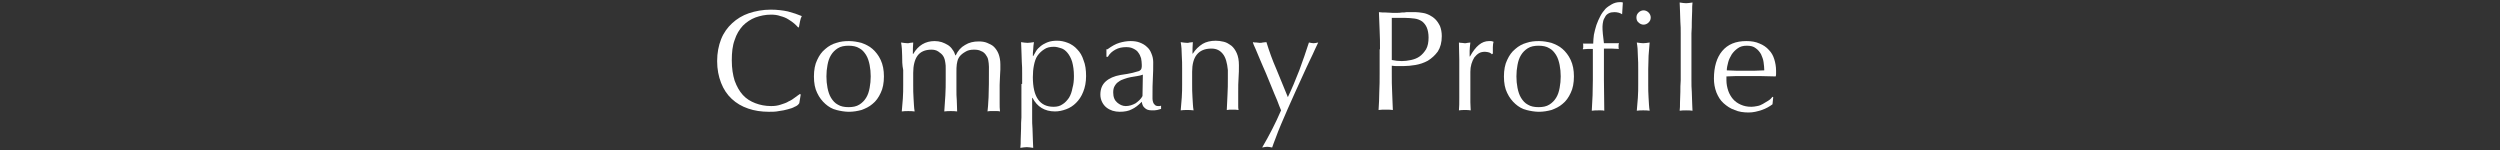 <?xml version="1.0" encoding="utf-8"?>
<!-- Generator: Adobe Illustrator 24.1.2, SVG Export Plug-In . SVG Version: 6.00 Build 0)  -->
<svg version="1.1" id="レイヤー_1" xmlns="http://www.w3.org/2000/svg" xmlns:xlink="http://www.w3.org/1999/xlink" x="0px"
	 y="0px" viewBox="0 0 700 42" style="enable-background:new 0 0 700 42;" xml:space="preserve">
<rect x="0" y="0" width="700" height="42" fill="#333333" stroke="none"/>
<style type="text/css">
	.st0{fill:#FFFFFF;}
</style>
<g>
	<g>
		<path class="st0" d="M222.5,29.9c-0.5,0.3-1.1,0.5-1.9,0.7c-0.7,0.2-1.6,0.4-2.5,0.5c-0.9,0.2-1.9,0.2-2.8,0.2
			c-2.1,0-4.1-0.3-5.8-0.9c-1.8-0.6-3.3-1.5-4.6-2.7c-1.3-1.2-2.3-2.7-3-4.5c-0.7-1.8-1.1-3.8-1.1-6.1c0-2.3,0.4-4.3,1.1-6.1
			c0.7-1.8,1.8-3.3,3.1-4.5c1.3-1.2,2.9-2.2,4.7-2.8c1.8-0.6,3.9-1,6.1-1c1.8,0,3.4,0.2,4.8,0.5c1.5,0.4,2.7,0.8,3.9,1.3
			c-0.2,0.4-0.4,0.9-0.5,1.5c-0.1,0.6-0.2,1.2-0.3,1.6l-0.2,0.1c-0.3-0.3-0.6-0.7-1.1-1.1c-0.5-0.4-1-0.8-1.7-1.2
			c-0.6-0.4-1.4-0.7-2.2-0.9c-0.8-0.3-1.7-0.4-2.6-0.4c-1.6,0-3,0.3-4.4,0.8c-1.3,0.5-2.5,1.3-3.5,2.3c-1,1.1-1.8,2.4-2.3,4
			c-0.6,1.6-0.8,3.5-0.8,5.7c0,2.2,0.3,4.1,0.8,5.7c0.6,1.6,1.3,2.9,2.3,4c1,1.1,2.2,1.8,3.5,2.3c1.3,0.5,2.8,0.8,4.4,0.8
			c1,0,1.8-0.1,2.7-0.4s1.6-0.5,2.2-0.9c0.7-0.3,1.3-0.7,1.8-1.1c0.5-0.4,1-0.7,1.4-1l0.2,0.2l-0.4,2.4
			C223.4,29.5,223,29.7,222.5,29.9z"/>
		<path class="st0" d="M227.9,21.4c0-1.8,0.3-3.4,0.9-4.6c0.6-1.3,1.3-2.3,2.3-3.1c0.9-0.8,2-1.4,3.1-1.7c1.2-0.4,2.3-0.5,3.5-0.5
			c1.2,0,2.3,0.2,3.5,0.5c1.1,0.4,2.2,0.9,3.1,1.7c0.9,0.8,1.7,1.8,2.3,3.1c0.6,1.3,0.9,2.8,0.9,4.6c0,1.8-0.3,3.4-0.9,4.6
			c-0.6,1.3-1.3,2.3-2.3,3.1c-0.9,0.8-2,1.3-3.1,1.7c-1.1,0.3-2.3,0.5-3.5,0.5c-1.1,0-2.3-0.2-3.5-0.5c-1.2-0.3-2.2-0.9-3.1-1.7
			c-0.9-0.8-1.7-1.8-2.3-3.1C228.2,24.8,227.9,23.3,227.9,21.4z M231.4,21.4c0,1.1,0.1,2.2,0.3,3.2c0.2,1,0.5,2,1,2.8
			c0.5,0.8,1.1,1.5,1.9,1.9c0.8,0.5,1.8,0.7,3,0.7c1.2,0,2.2-0.2,3-0.7c0.8-0.5,1.4-1.1,1.9-1.9c0.5-0.8,0.8-1.7,1-2.8
			s0.3-2.1,0.3-3.2s-0.1-2.2-0.3-3.2c-0.2-1-0.5-2-1-2.8c-0.5-0.8-1.1-1.5-1.9-1.9c-0.8-0.5-1.8-0.7-3-0.7c-1.2,0-2.2,0.2-3,0.7
			c-0.8,0.5-1.4,1.1-1.9,1.9c-0.5,0.8-0.8,1.7-1,2.8C231.5,19.2,231.4,20.3,231.4,21.4z"/>
		<path class="st0" d="M252.6,15.6c0-1.3-0.1-2.6-0.3-3.7c0.7,0.1,1.3,0.2,1.8,0.2c0.2,0,0.4,0,0.7-0.1c0.3,0,0.6-0.1,0.9-0.1
			c-0.1,1.1-0.1,2.1-0.1,3.2h0.1c1.4-2.4,3.4-3.6,6-3.6c0.7,0,1.3,0.1,2,0.3c0.6,0.2,1.2,0.5,1.7,0.8c0.5,0.3,1,0.8,1.3,1.3
			c0.4,0.5,0.6,1,0.8,1.6h0.1c0.6-1.3,1.5-2.3,2.6-2.9c1.1-0.7,2.4-1,3.8-1c0.9,0,1.7,0.1,2.4,0.4s1.4,0.6,1.9,1.1
			c0.5,0.5,1,1.2,1.3,2c0.3,0.8,0.5,1.8,0.5,2.9c0,0.5,0,0.9,0,1.5c0,0.5-0.1,1.2-0.1,1.9c0,0.7-0.1,1.5-0.1,2.4c0,0.9,0,1.9,0,3.1
			c0,0.7,0,1.4,0,2.1c0,0.7,0,1.4,0.1,2.2c-0.3-0.1-0.6-0.1-0.9-0.1c-0.3,0-0.6,0-0.8,0c-0.3,0-0.6,0-0.9,0s-0.6,0-0.9,0.1
			c0.1-0.7,0.2-2,0.3-4c0.1-2,0.1-4.9,0.1-8.5c0-0.7-0.1-1.3-0.2-1.9c-0.1-0.6-0.4-1.1-0.7-1.5c-0.3-0.4-0.7-0.8-1.3-1
			c-0.5-0.3-1.2-0.4-2-0.4c-1,0-1.8,0.2-2.4,0.6c-0.7,0.4-1.2,0.8-1.6,1.3c-0.2,0.3-0.4,0.6-0.5,0.9c-0.1,0.3-0.2,0.7-0.3,1.3
			c-0.1,0.6-0.1,1.4-0.1,2.5c0,1.1,0,2.6,0,4.5c0,1.1,0,2.2,0.1,3.1c0,0.9,0.1,2,0.1,3.1c-0.6-0.1-1.2-0.1-1.8-0.1s-1.1,0-1.8,0.1
			c0.1-1.5,0.2-3,0.3-4.5c0.1-1.5,0.1-3,0.1-4.5c0-1.3,0-2.2,0-2.9c0-0.7,0-1.3-0.1-1.7c-0.1-0.4-0.1-0.8-0.2-1
			c-0.1-0.3-0.2-0.6-0.4-0.9c-0.3-0.5-0.8-0.9-1.4-1.3c-0.6-0.4-1.3-0.5-1.9-0.5c-1.8,0-3.1,0.6-3.9,1.7c-0.8,1.1-1.2,2.8-1.2,4.8
			v3.4c0,1.2,0,2.5,0.1,3.8s0.1,2.5,0.3,3.6c-0.6-0.1-1.2-0.1-1.8-0.1c-0.6,0-1.2,0-1.8,0.1c0.1-1.1,0.2-2.3,0.3-3.6
			s0.1-2.6,0.1-3.8v-4.2C252.6,18.2,252.6,16.9,252.6,15.6z"/>
		<path class="st0" d="M286.2,23.5c0-0.9,0-1.9,0-3c0-1.1,0-2.1-0.1-3.2c0-1.1-0.1-2.1-0.1-3c0-1-0.1-1.8-0.1-2.5
			c0.7,0.1,1.3,0.2,1.8,0.2c0.5,0,1.1-0.1,1.8-0.2c-0.1,0.7-0.2,1.4-0.2,2c-0.1,0.6-0.1,1.3-0.1,1.9h0.1c0.2-0.4,0.5-0.9,0.8-1.4
			c0.3-0.5,0.8-1,1.3-1.4c0.5-0.4,1.2-0.8,2-1.1c0.8-0.3,1.7-0.4,2.6-0.4c1,0,2,0.2,3,0.6c1,0.4,1.9,1,2.6,1.8
			c0.8,0.8,1.4,1.8,1.8,3.1c0.5,1.2,0.7,2.7,0.7,4.4c0,1.7-0.3,3.2-0.8,4.4c-0.5,1.3-1.2,2.3-2,3.1c-0.8,0.8-1.7,1.4-2.8,1.8
			s-2.1,0.6-3.1,0.6c-2.9,0-5-1.3-6.3-3.8h-0.1V30c0,0.9,0,1.8,0,2.9c0,1.1,0,2.1,0.1,3.1c0,1,0.1,2,0.1,3c0,0.9,0.1,1.8,0.1,2.4
			c-0.7-0.1-1.3-0.2-1.8-0.2c-0.5,0-1.1,0.1-1.8,0.2c0.1-0.7,0.1-1.5,0.1-2.4c0-0.9,0.1-1.9,0.1-3c0-1,0-2.1,0.1-3.1
			c0-1.1,0-2,0-2.9V23.5z M300.7,21.3c0-1.6-0.2-2.9-0.5-4c-0.3-1-0.8-1.9-1.3-2.5c-0.5-0.6-1.1-1.1-1.8-1.3c-0.7-0.2-1.3-0.4-2-0.4
			c-1.1,0-2,0.2-2.7,0.7c-0.8,0.5-1.4,1.1-1.9,1.8s-0.8,1.7-1,2.7c-0.2,1-0.3,2.1-0.3,3.3c0,5.5,1.9,8.3,5.8,8.3
			c1,0,1.8-0.2,2.5-0.7c0.7-0.4,1.3-1.1,1.8-1.8c0.5-0.8,0.8-1.7,1-2.8C300.6,23.6,300.7,22.5,300.7,21.3z"/>
		<path class="st0" d="M310.1,13.8c1.2-0.9,2.3-1.5,3.3-1.8c1-0.3,2.1-0.5,3.1-0.5c1,0,1.8,0.1,2.6,0.4s1.5,0.7,2,1.2
			c0.6,0.5,1,1.1,1.3,1.9c0.3,0.7,0.5,1.5,0.5,2.4c0,1.5,0,3-0.1,4.5c-0.1,1.5-0.1,3.1-0.1,4.8c0,0.3,0,0.7,0,1c0,0.4,0.1,0.7,0.2,1
			c0.1,0.3,0.3,0.5,0.5,0.7c0.2,0.2,0.5,0.3,0.9,0.3c0.1,0,0.3,0,0.4,0c0.1,0,0.3-0.1,0.4-0.1v0.9c-0.3,0.1-0.7,0.2-1.1,0.3
			c-0.4,0.1-0.9,0.1-1.5,0.1c-0.9,0-1.5-0.2-2-0.7c-0.5-0.4-0.7-1-0.8-1.7c-1,1-1.9,1.7-2.8,2.1c-0.9,0.5-2.1,0.7-3.4,0.7
			c-0.7,0-1.3-0.1-2-0.3c-0.6-0.2-1.2-0.5-1.7-0.9c-0.5-0.4-0.9-0.9-1.2-1.5c-0.3-0.6-0.5-1.3-0.5-2.1c0-1.6,0.5-2.8,1.5-3.7
			s2.4-1.5,4.1-1.8c1.4-0.2,2.6-0.4,3.4-0.6c0.8-0.2,1.4-0.4,1.8-0.5c0.4-0.2,0.6-0.4,0.7-0.7c0.1-0.3,0.1-0.6,0.1-1
			c0-0.7-0.1-1.3-0.2-1.9c-0.2-0.6-0.4-1.1-0.8-1.6c-0.3-0.5-0.8-0.8-1.4-1.1s-1.2-0.4-2-0.4c-1.1,0-2.1,0.2-3,0.7
			c-0.9,0.5-1.6,1.1-2.1,2h-0.4V13.8z M320,20.9c-0.5,0.2-1,0.3-1.6,0.4c-0.6,0.1-1.2,0.2-1.8,0.3c-0.6,0.1-1.2,0.3-1.8,0.5
			c-0.6,0.2-1.1,0.4-1.6,0.8c-0.5,0.3-0.8,0.7-1.1,1.2c-0.3,0.5-0.4,1.1-0.4,1.8c0,1.3,0.4,2.2,1.1,2.8c0.7,0.6,1.5,1,2.4,1
			c1,0,1.9-0.3,2.8-0.8c0.8-0.6,1.5-1.2,1.9-2L320,20.9z"/>
		<path class="st0" d="M342.4,15.1c-0.8-1-1.8-1.5-3.2-1.5c-1.9,0-3.2,0.6-4.1,1.7c-0.9,1.1-1.3,2.8-1.3,4.8v3.4
			c0,1.2,0,2.5,0.1,3.8s0.1,2.5,0.3,3.6c-0.6-0.1-1.2-0.1-1.8-0.1c-0.6,0-1.2,0-1.8,0.1c0.1-1.1,0.2-2.3,0.3-3.6s0.1-2.6,0.1-3.8
			v-4.2c0-1.2,0-2.5-0.1-3.8c0-1.3-0.1-2.6-0.3-3.7c0.7,0.1,1.3,0.2,1.8,0.2c0.2,0,0.4,0,0.7-0.1c0.3,0,0.6-0.1,0.9-0.1
			c-0.1,1.1-0.1,2.1-0.1,3.2h0.1c0.7-1.1,1.6-2,2.7-2.7c1-0.6,2.3-0.9,3.7-0.9c0.7,0,1.5,0.1,2.3,0.3c0.8,0.2,1.4,0.6,2.1,1.1
			c0.6,0.5,1.1,1.2,1.5,2.1c0.4,0.9,0.6,2,0.6,3.4c0,1.1,0,2.3-0.1,3.5c-0.1,1.2-0.1,2.5-0.1,3.9v2.6c0,0.4,0,0.8,0,1.3
			c0,0.4,0,0.8,0.1,1.2c-0.5-0.1-1.1-0.1-1.7-0.1c-0.6,0-1.1,0-1.6,0.1c0.1-1.4,0.1-2.8,0.2-4.3c0.1-1.5,0.1-3,0.1-4.5v-2.4
			C343.6,17.6,343.2,16.1,342.4,15.1z"/>
		<path class="st0" d="M358.7,30.9c-0.3-0.7-0.7-1.7-1.1-2.8c-0.5-1.1-1-2.4-1.5-3.6c-0.5-1.3-1.1-2.6-1.6-3.9
			c-0.6-1.3-1.1-2.6-1.6-3.7c-0.5-1.2-0.9-2.2-1.3-3.1c-0.4-0.9-0.7-1.5-0.8-2c0.3,0.1,0.7,0.1,1,0.1c0.3,0,0.6,0.1,0.9,0.1
			c0.3,0,0.6,0,0.9-0.1c0.3,0,0.6-0.1,1-0.1c0.8,2.6,1.7,5.1,2.8,7.6c1,2.5,2.1,5.1,3.2,7.8c1.1-2.3,2.2-4.9,3.2-7.5
			c1-2.7,1.9-5.3,2.7-7.8c0.5,0.1,1,0.2,1.3,0.2s0.8-0.1,1.3-0.2c-0.2,0.4-0.5,1-0.9,1.9c-0.4,0.9-0.9,2-1.5,3.2
			c-0.6,1.2-1.2,2.6-1.9,4.1c-0.7,1.5-1.4,3.1-2.1,4.6c-0.7,1.6-1.4,3.2-2.1,4.7c-0.7,1.6-1.3,3-1.9,4.4s-1.1,2.7-1.5,3.8
			c-0.4,1.1-0.8,2-1,2.7c-0.5-0.1-1-0.2-1.4-0.2c-0.4,0-0.8,0.1-1.4,0.2C355.4,37.9,357.2,34.4,358.7,30.9z"/>
		<path class="st0" d="M386.4,13.8c0-1.8,0-3.5-0.1-5.2c-0.1-1.7-0.1-3.4-0.2-5.2c0.6,0.1,1.3,0.1,1.9,0.1c0.7,0,1.3,0.1,1.9,0.1
			c0.3,0,0.7,0,1.2,0c0.5,0,0.9,0,1.4-0.1c0.5,0,0.9,0,1.3-0.1c0.4,0,0.8,0,1.1,0c0.4,0,0.9,0,1.5,0c0.6,0,1.2,0.1,1.9,0.2
			c0.7,0.1,1.3,0.3,1.9,0.6c0.6,0.3,1.2,0.7,1.7,1.2c0.5,0.5,0.9,1.1,1.3,1.9c0.3,0.8,0.5,1.7,0.5,2.8c0,1.8-0.4,3.2-1.1,4.3
			c-0.8,1.1-1.7,1.9-2.8,2.6c-1.1,0.6-2.3,1-3.5,1.2c-1.2,0.2-2.3,0.3-3.3,0.3c-0.6,0-1.2,0-1.7,0c-0.5,0-1,0-1.6-0.1v2.2
			c0,1.8,0,3.5,0.1,5.2c0.1,1.7,0.1,3.4,0.2,5c-0.6-0.1-1.3-0.1-2-0.1c-0.7,0-1.3,0-2,0.1c0.1-1.7,0.2-3.3,0.2-5
			c0.1-1.7,0.1-3.4,0.1-5.2V13.8z M389.7,16.8c0.9,0.2,1.9,0.3,2.8,0.3c0.8,0,1.7-0.1,2.6-0.3c0.9-0.2,1.7-0.5,2.4-1
			c0.7-0.5,1.3-1.2,1.8-2c0.5-0.9,0.7-2,0.7-3.3c0-1.1-0.2-2.1-0.5-2.8c-0.3-0.7-0.8-1.3-1.3-1.7c-0.6-0.4-1.3-0.7-2.1-0.8
			c-0.8-0.1-1.8-0.2-2.8-0.2h-3.6V16.8z"/>
		<path class="st0" d="M417,14.7c-0.4-0.1-0.8-0.2-1.2-0.2c-0.6,0-1.2,0.1-1.7,0.4c-0.5,0.3-0.9,0.7-1.3,1.2
			c-0.3,0.5-0.6,1.1-0.8,1.8c-0.2,0.7-0.3,1.4-0.3,2.2v4.4c0,1.8,0,3.2,0,4.1c0,0.9,0.1,1.7,0.1,2.3c-0.5-0.1-1.1-0.1-1.6-0.1
			c-0.6,0-1.1,0-1.7,0.1c0.1-0.9,0.1-2.1,0.1-3.7c0-1.6,0-3.5,0-5.7v-1.3c0-1,0-2.2,0-3.6c0-1.4-0.1-2.9-0.1-4.7
			c0.3,0.1,0.6,0.1,0.8,0.1c0.3,0,0.5,0.1,0.8,0.1c0.2,0,0.5,0,0.8-0.1c0.3,0,0.5-0.1,0.8-0.1c-0.1,1-0.2,1.7-0.2,2.3
			c0,0.6,0,1.1,0,1.6l0.1,0c1.6-2.9,3.3-4.3,5.3-4.3c0.2,0,0.4,0,0.6,0c0.2,0,0.4,0.1,0.7,0.2c-0.1,0.3-0.2,0.8-0.2,1.5
			c0,0.7,0,1.2,0,1.8l-0.3,0.2C417.6,15,417.4,14.9,417,14.7z"/>
		<path class="st0" d="M421.1,21.4c0-1.8,0.3-3.4,0.9-4.6c0.6-1.3,1.3-2.3,2.3-3.1c0.9-0.8,2-1.4,3.1-1.7c1.2-0.4,2.3-0.5,3.5-0.5
			c1.2,0,2.3,0.2,3.5,0.5c1.1,0.4,2.2,0.9,3.1,1.7c0.9,0.8,1.7,1.8,2.3,3.1c0.6,1.3,0.9,2.8,0.9,4.6c0,1.8-0.3,3.4-0.9,4.6
			c-0.6,1.3-1.3,2.3-2.3,3.1c-0.9,0.8-2,1.3-3.1,1.7c-1.1,0.3-2.3,0.5-3.5,0.5c-1.1,0-2.3-0.2-3.5-0.5c-1.2-0.3-2.2-0.9-3.1-1.7
			c-0.9-0.8-1.7-1.8-2.3-3.1C421.4,24.8,421.1,23.3,421.1,21.4z M424.6,21.4c0,1.1,0.1,2.2,0.3,3.2c0.2,1,0.5,2,1,2.8
			c0.5,0.8,1.1,1.5,1.9,1.9c0.8,0.5,1.8,0.7,3,0.7c1.2,0,2.2-0.2,3-0.7c0.8-0.5,1.4-1.1,1.9-1.9c0.5-0.8,0.8-1.7,1-2.8
			s0.3-2.1,0.3-3.2s-0.1-2.2-0.3-3.2c-0.2-1-0.5-2-1-2.8c-0.5-0.8-1.1-1.5-1.9-1.9c-0.8-0.5-1.8-0.7-3-0.7c-1.2,0-2.2,0.2-3,0.7
			c-0.8,0.5-1.4,1.1-1.9,1.9c-0.5,0.8-0.8,1.7-1,2.8C424.7,19.2,424.6,20.3,424.6,21.4z"/>
		<path class="st0" d="M452,3.4c-0.6,0-1.1,0.1-1.5,0.3c-0.4,0.2-0.8,0.5-1,0.9s-0.5,0.8-0.6,1.3c-0.1,0.5-0.2,1-0.2,1.5
			c0,0.5,0,1.2,0.1,2.1c0.1,0.9,0.2,1.8,0.3,2.6c0.7,0,1.4,0,2.1,0c0.7,0,1.4,0,2.1,0c0,0.1,0,0.3-0.1,0.4c0,0.1,0,0.3,0,0.4
			c0,0.1,0,0.3,0,0.4c0,0.1,0,0.3,0.1,0.4c-0.7,0-1.4-0.1-2.1-0.1c-0.7,0-1.4,0-2.1,0c0,2.9,0,5.8,0,8.7c0,2.9,0.1,5.8,0.1,8.7
			c-0.3-0.1-0.6-0.1-0.9-0.1s-0.6,0-0.8,0c-0.6,0-1.1,0-1.8,0.1c0.2-2.9,0.3-5.8,0.3-8.6c0-2.8,0-5.7,0-8.7c-0.5,0-1,0-1.4,0
			c-0.5,0-1,0.1-1.4,0.1c0-0.1,0-0.3,0.1-0.4c0-0.1,0-0.3,0-0.4c0-0.1,0-0.3,0-0.4c0-0.1,0-0.3-0.1-0.4c0.5,0,1,0,1.5,0
			c0.5,0,1,0,1.4,0c0-0.8,0.1-1.6,0.2-2.5c0.2-0.9,0.4-1.8,0.7-2.7c0.3-0.9,0.7-1.7,1.1-2.5c0.4-0.8,0.9-1.4,1.4-2
			c0.5-0.5,1.1-0.9,1.8-1.3c0.7-0.4,1.5-0.6,2.3-0.6c0.3,0,0.6,0,0.8,0.1c0,0.5-0.1,1.1-0.1,1.6c0,0.5-0.1,1.1-0.1,1.6L454.2,4
			C453.6,3.6,452.9,3.4,452,3.4z"/>
		<path class="st0" d="M458.2,4.9c0-0.6,0.2-1,0.6-1.4c0.4-0.4,0.9-0.6,1.4-0.6s1,0.2,1.4,0.6c0.4,0.4,0.6,0.9,0.6,1.4
			c0,0.6-0.2,1-0.6,1.4c-0.4,0.4-0.9,0.6-1.4,0.6s-1-0.2-1.4-0.6C458.4,6,458.2,5.5,458.2,4.9z M458.7,19.4c0-1.2,0-2.5-0.1-3.8
			c0-1.3-0.1-2.6-0.3-3.7c0.7,0.1,1.3,0.2,1.8,0.2c0.5,0,1.1-0.1,1.8-0.2c-0.1,1.1-0.2,2.4-0.3,3.7c0,1.3-0.1,2.6-0.1,3.8v4.2
			c0,1.2,0,2.5,0.1,3.8s0.1,2.5,0.3,3.6c-0.6-0.1-1.2-0.1-1.8-0.1c-0.6,0-1.2,0-1.8,0.1c0.1-1.1,0.2-2.3,0.3-3.6s0.1-2.6,0.1-3.8
			V19.4z"/>
		<path class="st0" d="M470.6,9.3c0-1.1,0-2.1-0.1-3.2c0-1-0.1-2-0.1-3c0-0.9-0.1-1.8-0.1-2.4c0.7,0.1,1.3,0.2,1.8,0.2
			c0.5,0,1.1-0.1,1.8-0.2c-0.1,0.7-0.1,1.5-0.1,2.4c0,0.9-0.1,1.9-0.1,3c0,1,0,2.1-0.1,3.2c0,1.1,0,2.1,0,3v7.2c0,0.9,0,1.9,0,3
			c0,1.1,0,2.1,0.1,3.2c0,1,0.1,2,0.1,3c0,0.9,0.1,1.7,0.1,2.3c-0.6-0.1-1.2-0.1-1.8-0.1c-0.6,0-1.2,0-1.8,0.1
			c0.1-0.6,0.1-1.4,0.1-2.3c0-0.9,0.1-1.9,0.1-3c0-1,0-2.1,0.1-3.2c0-1.1,0-2.1,0-3v-7.2C470.6,11.3,470.6,10.3,470.6,9.3z"/>
		<path class="st0" d="M479.9,22c0-3.3,0.8-5.9,2.3-7.7c1.6-1.9,3.8-2.8,6.8-2.8c1.4,0,2.6,0.2,3.7,0.7c1,0.4,1.9,1,2.6,1.8
			c0.7,0.7,1.2,1.6,1.5,2.6c0.3,1,0.5,2,0.5,3.2c0,0.3,0,0.5,0,0.8c0,0.3,0,0.5-0.1,0.8c-1.4,0-2.9-0.1-4.3-0.1c-1.4,0-2.8,0-4.3,0
			c-0.9,0-1.8,0-2.6,0c-0.9,0-1.7,0.1-2.6,0.1c0,0.1,0,0.3,0,0.6v0.5c0,1,0.2,2,0.5,2.9c0.3,0.9,0.8,1.7,1.3,2.3
			c0.6,0.7,1.3,1.2,2.2,1.6c0.9,0.4,1.8,0.6,3,0.6c0.5,0,1.1-0.1,1.6-0.2c0.6-0.1,1.1-0.3,1.6-0.6c0.5-0.3,1-0.6,1.5-0.9
			c0.5-0.3,0.9-0.7,1.2-1.1l0.2,0.1l-0.2,2c-0.8,0.6-1.8,1.2-3,1.6s-2.4,0.7-3.7,0.7c-1.4,0-2.8-0.2-3.9-0.7
			c-1.2-0.4-2.2-1.1-3.1-1.9c-0.9-0.8-1.5-1.8-2-3C480.1,24.6,479.9,23.3,479.9,22z M489.1,12.8c-1,0-1.8,0.2-2.5,0.7
			c-0.7,0.5-1.2,1-1.7,1.7c-0.4,0.7-0.8,1.4-1,2.2c-0.2,0.8-0.4,1.6-0.4,2.3c0.8,0,1.7,0.1,2.6,0.1c0.9,0,1.8,0,2.6,0
			c0.9,0,1.8,0,2.7,0c0.9,0,1.8-0.1,2.6-0.1c0-0.7-0.1-1.5-0.2-2.3c-0.1-0.8-0.4-1.5-0.7-2.2c-0.4-0.7-0.9-1.3-1.5-1.7
			C491,13,490.2,12.8,489.1,12.8z"/>
	</g>
</g>
</svg>
